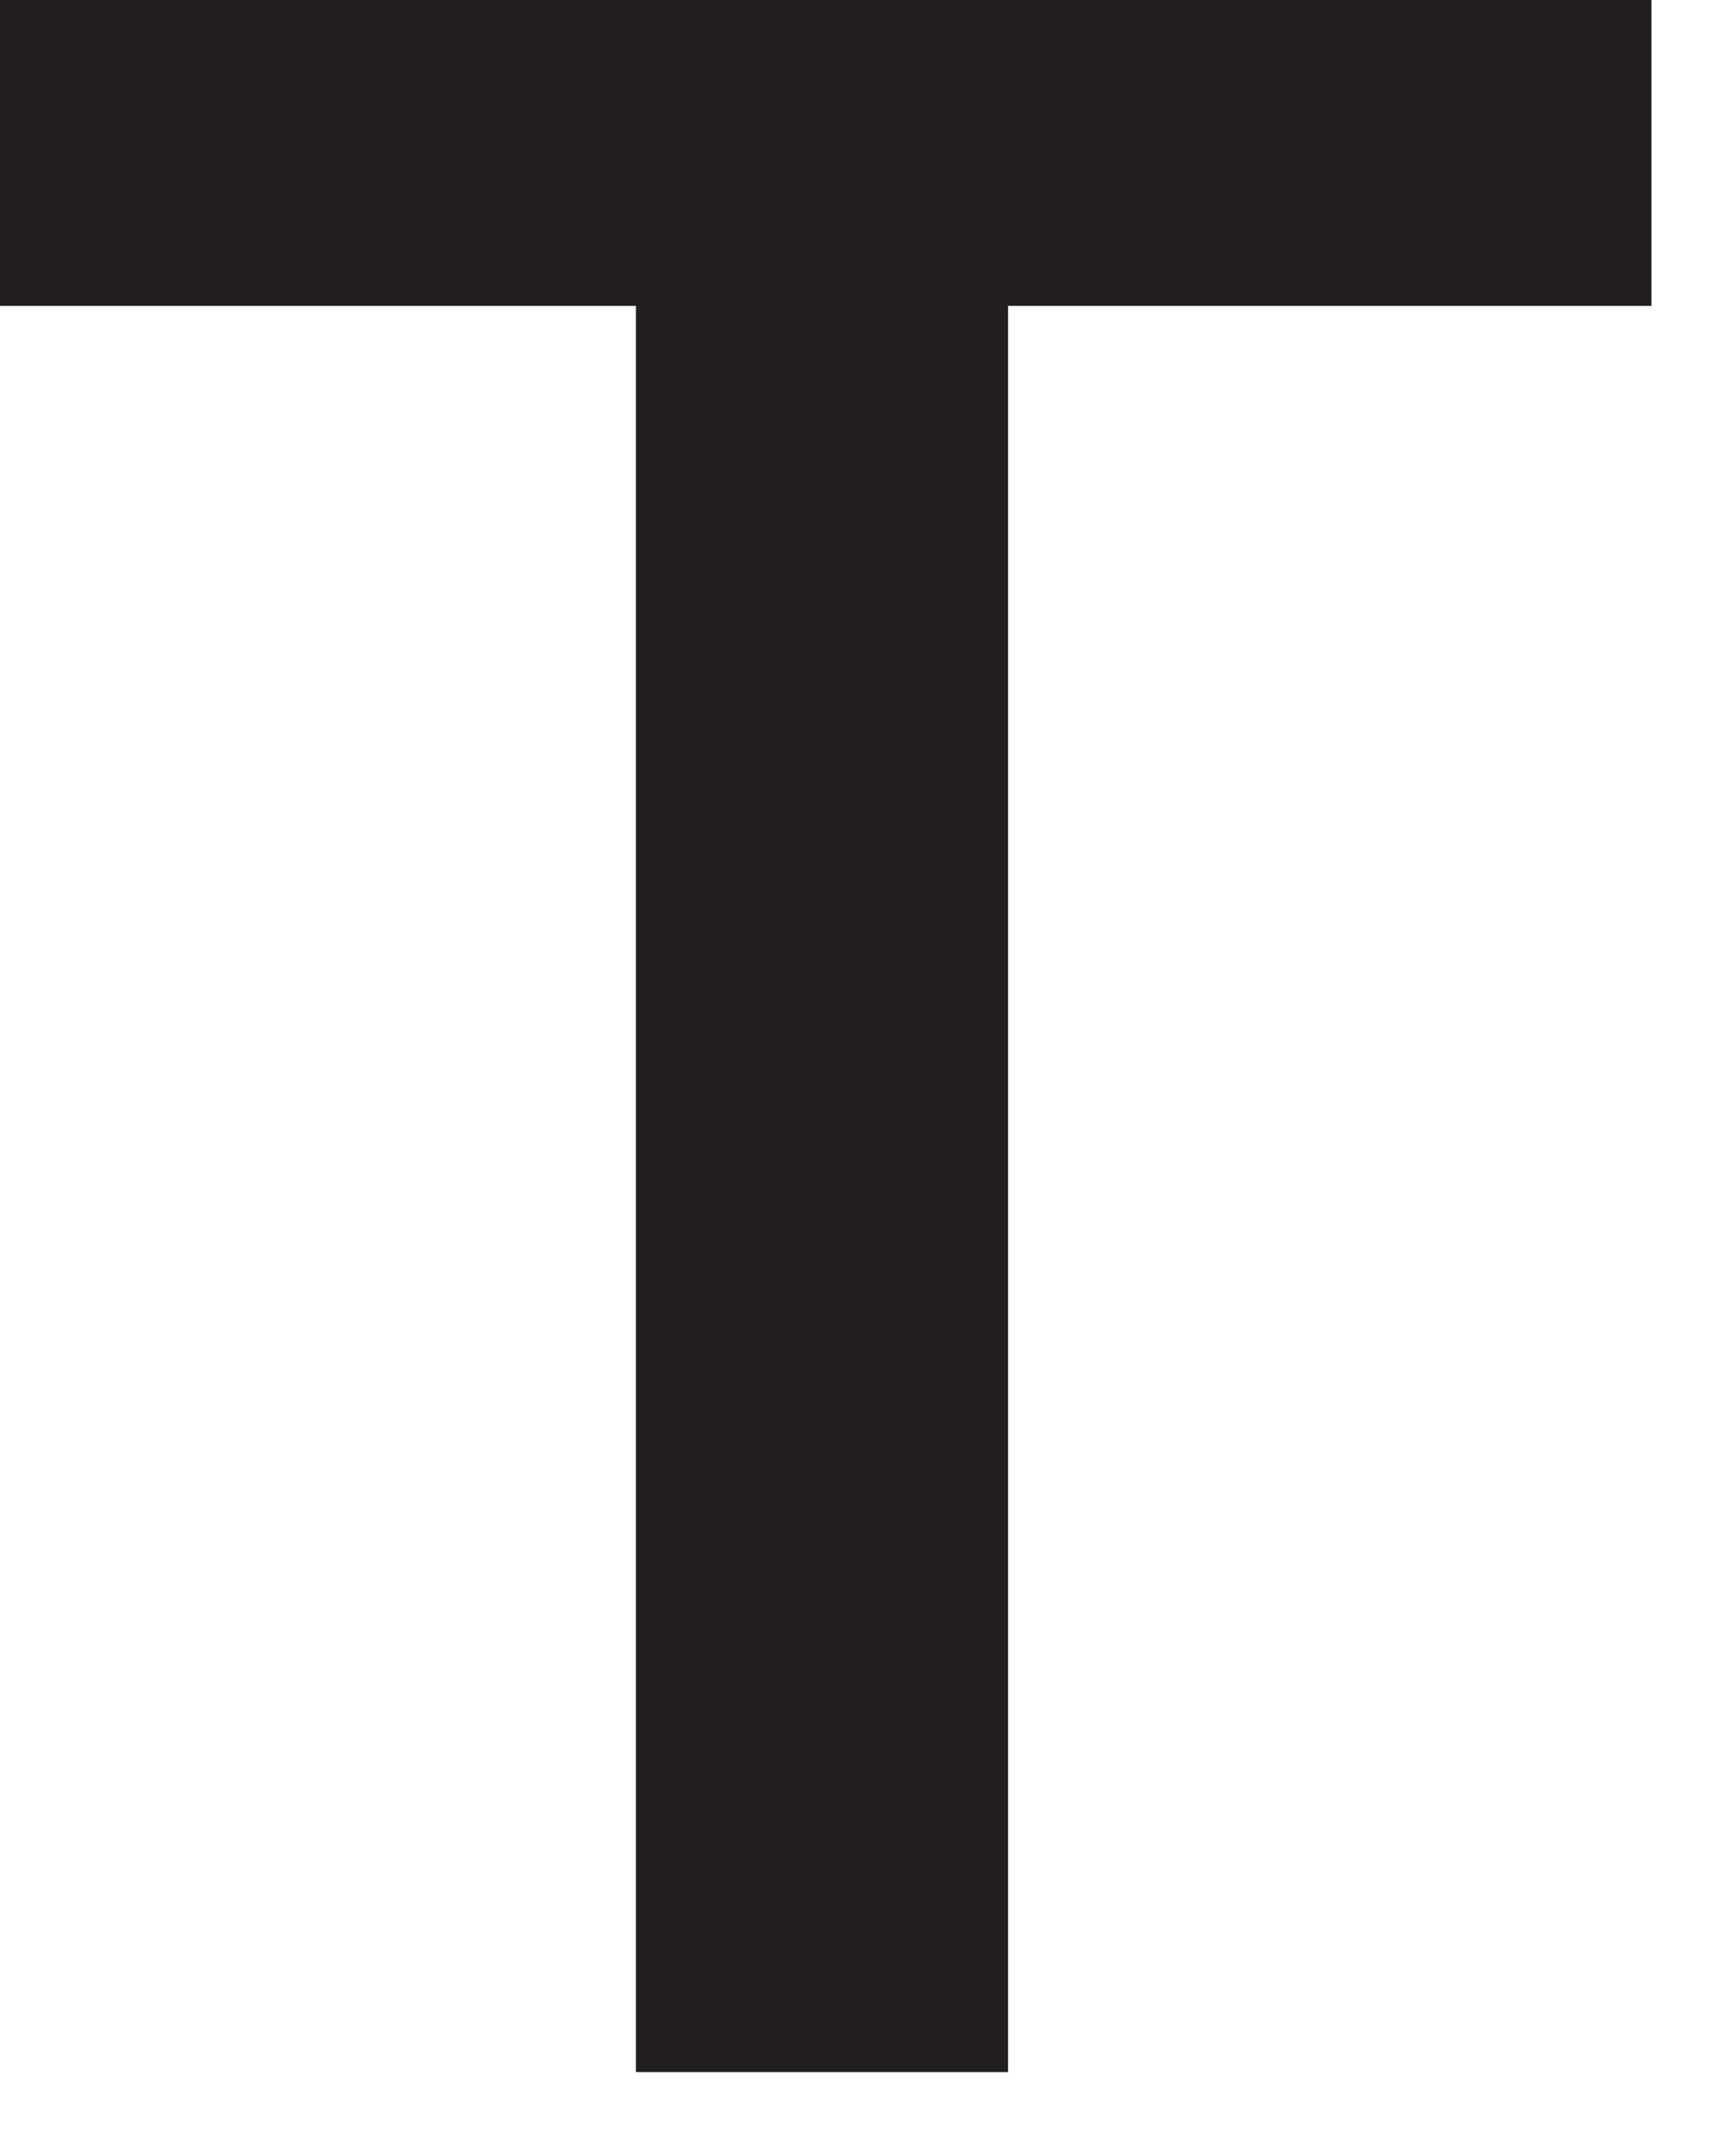 <?xml version="1.0" encoding="utf-8"?>
<svg xmlns="http://www.w3.org/2000/svg" fill="none" height="100%" overflow="visible" preserveAspectRatio="none" style="display: block;" viewBox="0 0 8 10" width="100%">
<path d="M4.675 9.611H2.949V1.419H0V0H7.659V1.419H4.675" fill="#231F20" id="Vector"/>
</svg>